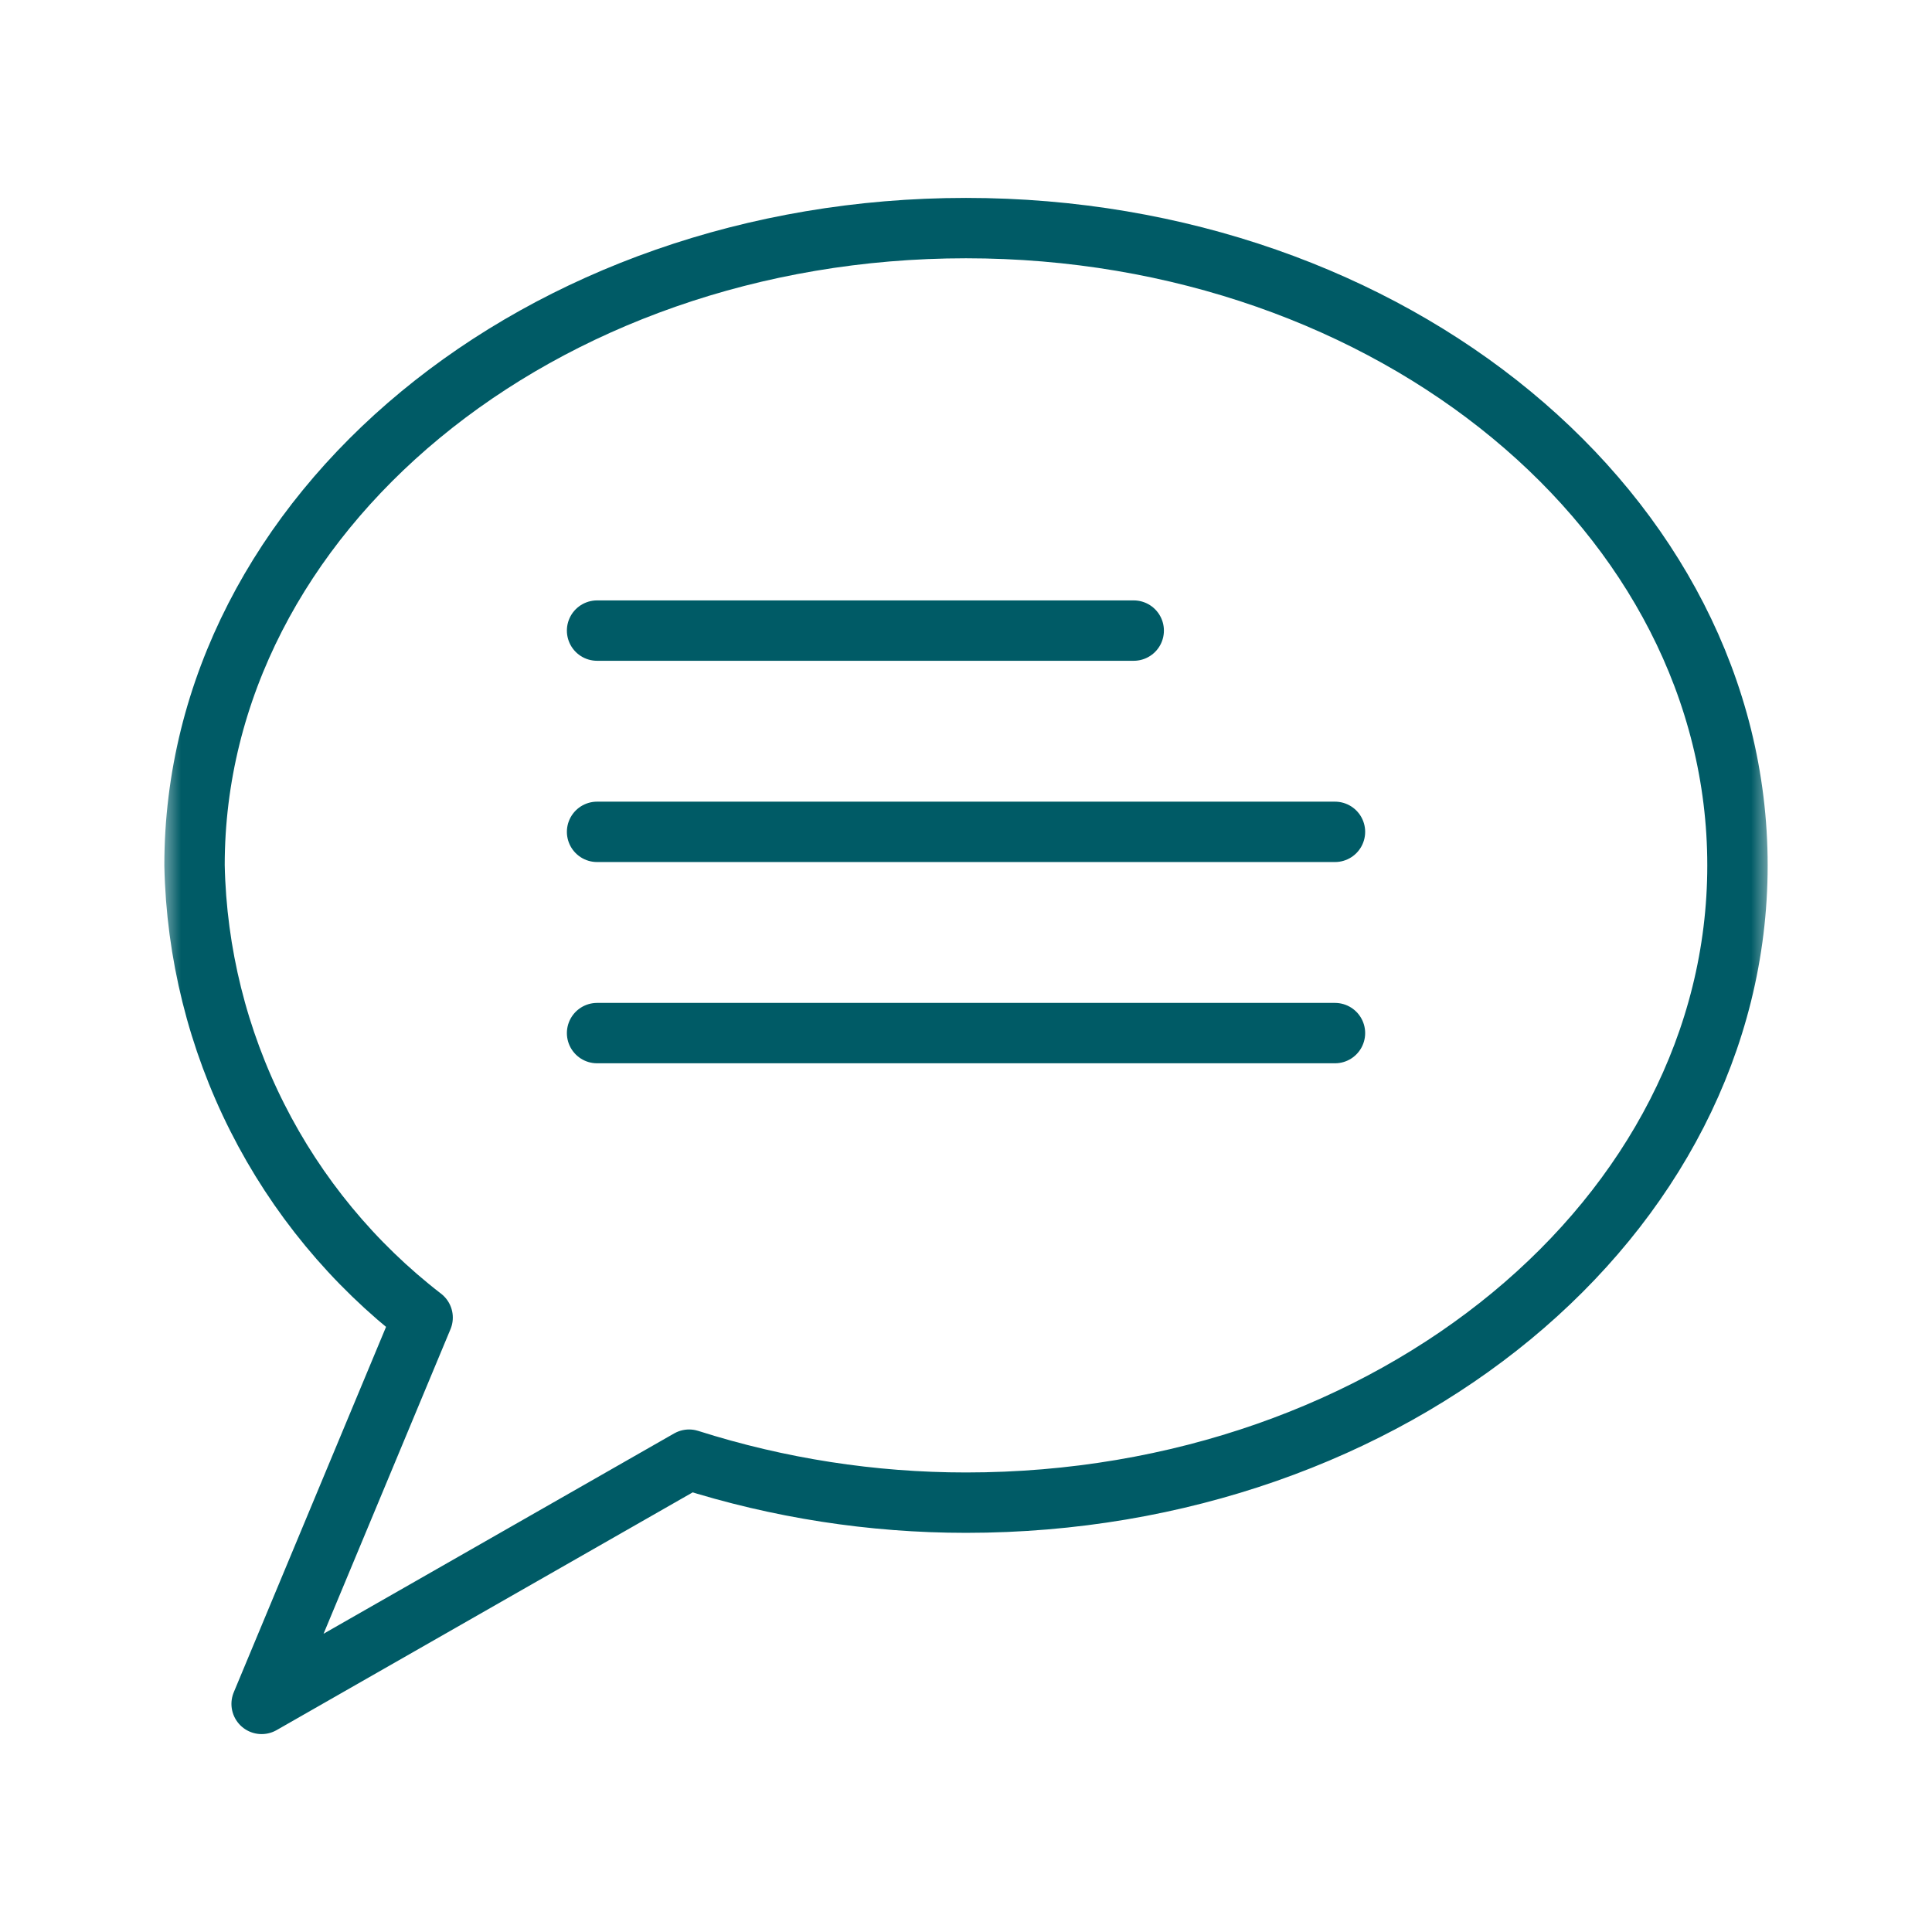 <svg width="48" height="48" viewBox="0 0 48 48" fill="none" xmlns="http://www.w3.org/2000/svg">
<g clip-path="url(#clip0_211_1312)">
<mask id="mask0_211_1312" style="mask-type:luminance" maskUnits="userSpaceOnUse" x="4" y="4" width="40" height="40">
<path d="M44 4H4V44H44V4Z" fill="white"/>
</mask>
<g mask="url(#mask0_211_1312)">
<path d="M24 5.667C13.415 5.667 4.833 12.755 4.833 21.5C4.878 23.677 5.41 25.817 6.391 27.761C7.371 29.705 8.776 31.405 10.5 32.735L6.5 42.333L17.12 36.265C19.345 36.973 21.666 37.333 24 37.333C34.585 37.333 43.167 30.245 43.167 21.5C43.167 12.755 34.585 5.667 24 5.667Z" stroke="#005B66" stroke-width="1.5" stroke-linecap="round" stroke-linejoin="round"/>
<path d="M14.834 15.667H28.167" stroke="#005B66" stroke-width="1.5" stroke-linecap="round" stroke-linejoin="round"/>
<path d="M14.834 20.667H33.167" stroke="#005B66" stroke-width="1.5" stroke-linecap="round" stroke-linejoin="round"/>
<path d="M14.834 25.667H33.167" stroke="#005B66" stroke-width="1.5" stroke-linecap="round" stroke-linejoin="round"/>
</g>
</g>
<defs>
<clipPath id="clip0_211_1312">
<rect width="40" height="40" fill="white" transform="translate(4 4)"/>
</clipPath>
</defs>
</svg>
